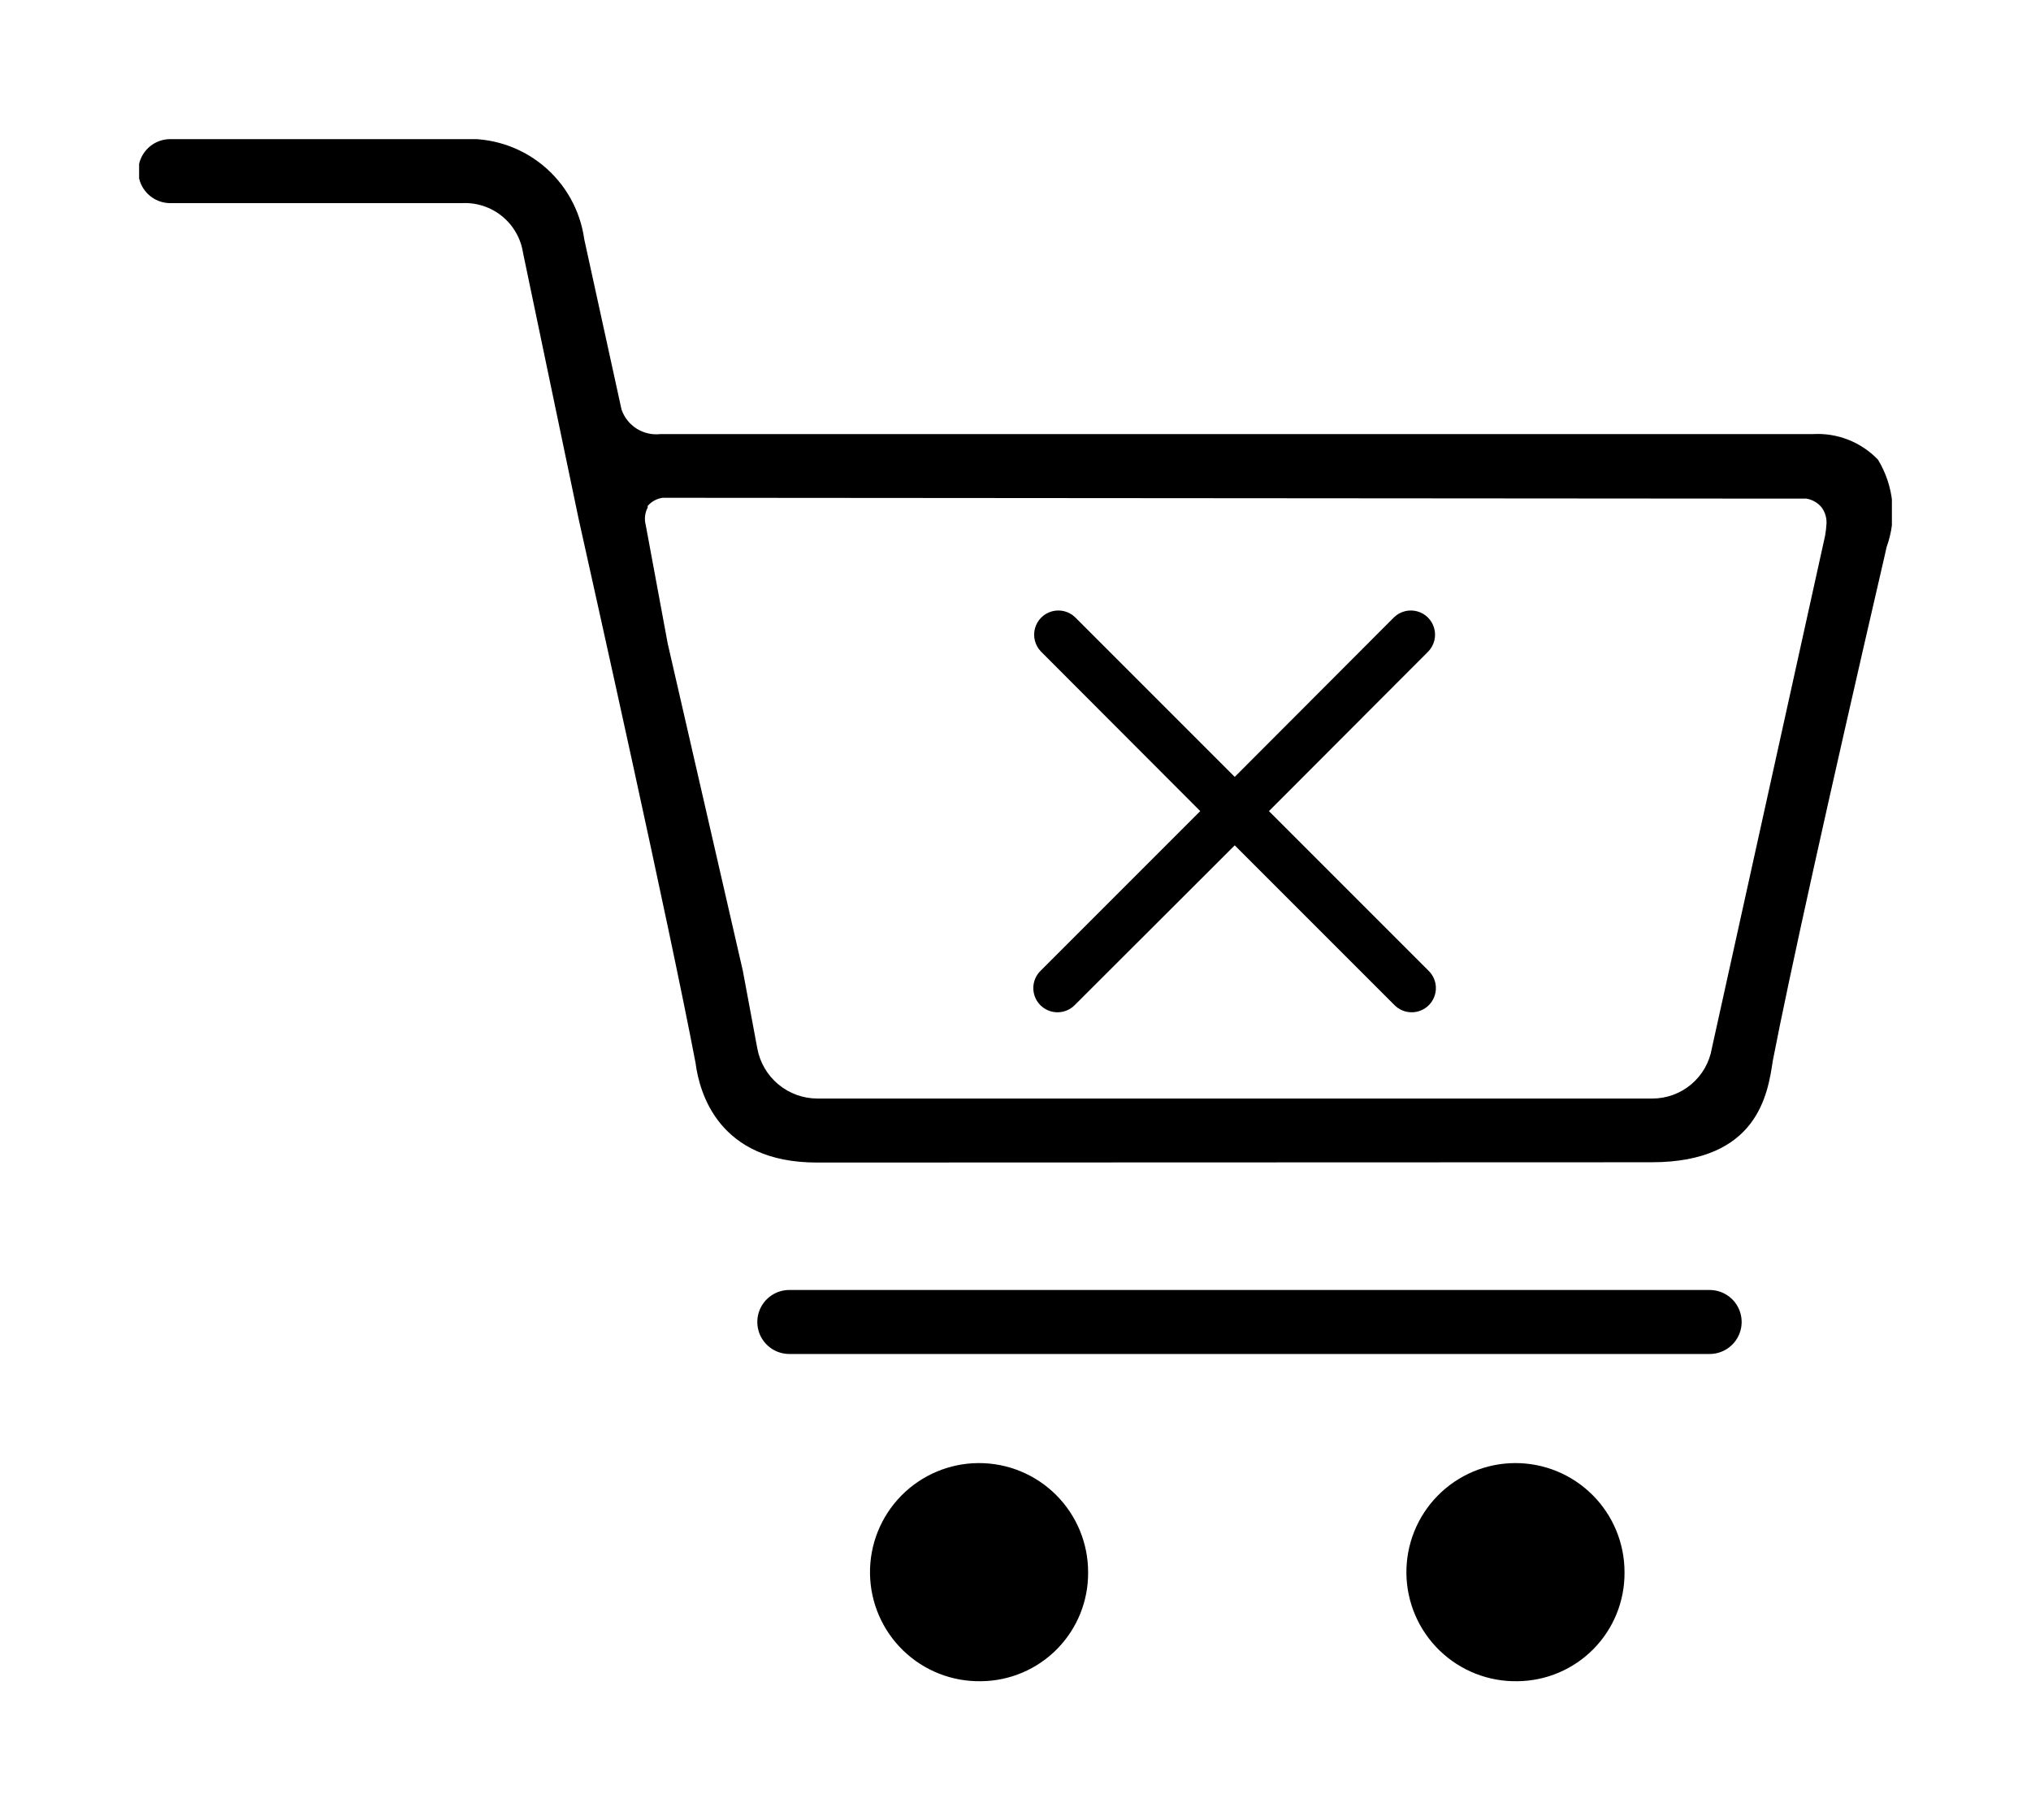 <svg xmlns="http://www.w3.org/2000/svg" xmlns:xlink="http://www.w3.org/1999/xlink" width="73" height="65.42" viewBox="0 0 73 65.42">
  <defs>
    <clipPath id="503e9539-8496-45af-aa2c-add30eb3a195">
      <path d="M35.27,60.42a3.92,3.92,0,1,1,3.84-3.91,3.88,3.88,0,0,1-3.84,3.91" fill="none" clip-rule="evenodd"/>
    </clipPath>
    <clipPath id="dd5ef224-1920-4726-aacc-cdc45339cd20">
      <path d="M54.55,60.42a3.92,3.92,0,1,1,3.84-3.91,3.88,3.88,0,0,1-3.84,3.91" fill="none" clip-rule="evenodd"/>
    </clipPath>
    <clipPath id="87d957ad-8f44-403f-a7b1-0da58408e138">
      <path d="M28.37,48.66a1.15,1.15,0,0,1,0-2.3H61.45a1.15,1.15,0,0,1,0,2.3Z" fill="none" clip-rule="evenodd"/>
    </clipPath>
    <clipPath id="e3f23c06-4693-4685-8575-3beb45b4ea33">
      <rect x="5" y="5" width="63" height="36.78" fill="none"/>
    </clipPath>
    <clipPath id="019e1749-0a2f-44e7-b9f8-c93cb954fa43">
      <rect x="5" y="5" width="64" height="37" fill="none"/>
    </clipPath>
    <clipPath id="45663ba0-cb9c-49c7-998b-9fa787dd36cb">
      <path d="M29.36,41.78c-3.53,0-4.22-2.5-4.36-3.58-.95-5-3.67-17.15-4.2-19.54l-2-9.57A2.11,2.11,0,0,0,16.61,7.3H6.12a1.15,1.15,0,0,1,0-2.3H16.6A4.18,4.18,0,0,1,21,8.6l1.34,6.12a1.32,1.32,0,0,0,1.4.88H64.54l.27,0h.36a3,3,0,0,1,2.33.92,3.64,3.64,0,0,1,.31,3.14l-.09.4c-2,8.64-3.42,15.06-4,18.06-.18,1.2-.54,3.65-4.36,3.65ZM24.23,17.89l-.42,0a.89.89,0,0,0-.53.29l0,0,0,.06a.87.87,0,0,0-.07.63L24,23.13l2.7,11.76.52,2.79a2.2,2.2,0,0,0,2.16,1.8h30a2.17,2.17,0,0,0,2.15-1.81L65.6,19.25a4.08,4.08,0,0,0,.05-.43.91.91,0,0,0-.18-.59.9.9,0,0,0-.54-.31l-.43,0Z" fill="none" clip-rule="evenodd"/>
    </clipPath>
    <clipPath id="b1a4a4f0-1d4e-4980-b597-a796b875e3c1">
      <rect x="5" y="5" width="63" height="37" fill="none"/>
    </clipPath>
    <clipPath id="554f01ba-4532-4e84-b66c-30aa929e75d4">
      <path d="M50.11,22.18l-5.73,5.74-5.74-5.74a.87.87,0,0,0-1.23,1.23l5.73,5.74-5.73,5.73a.87.87,0,1,0,1.23,1.23l5.74-5.73,5.73,5.73a.87.87,0,1,0,1.23-1.23l-5.73-5.73,5.73-5.74a.87.87,0,0,0-1.23-1.23" fill="none" clip-rule="evenodd"/>
    </clipPath>
  </defs>
  <title>cart-empty</title>
  <g id="78a3ec4d-d3da-41f5-8063-c1ed00465cac" data-name="Layer 2">
    <g id="b997c6cd-abc7-461e-94a8-d187bec72f51" data-name="Calque 2">
      <g clip-path="url(#503e9539-8496-45af-aa2c-add30eb3a195)">
        <rect x="26.42" y="47.59" width="17.69" height="17.83"/>
      </g>
      <g clip-path="url(#dd5ef224-1920-4726-aacc-cdc45339cd20)">
        <rect x="45.7" y="47.59" width="17.69" height="17.83"/>
      </g>
      <g clip-path="url(#87d957ad-8f44-403f-a7b1-0da58408e138)">
        <rect x="22.24" y="41.36" width="45.33" height="12.31"/>
      </g>
      <g clip-path="url(#e3f23c06-4693-4685-8575-3beb45b4ea33)">
        <g style="isolation: isolate">
          <g clip-path="url(#019e1749-0a2f-44e7-b9f8-c93cb954fa43)">
            <g clip-path="url(#45663ba0-cb9c-49c7-998b-9fa787dd36cb)">
              <g clip-path="url(#b1a4a4f0-1d4e-4980-b597-a796b875e3c1)">
                <rect width="73" height="46.78"/>
              </g>
            </g>
          </g>
        </g>
      </g>
      <g clip-path="url(#554f01ba-4532-4e84-b66c-30aa929e75d4)">
        <rect x="32.16" y="16.93" width="24.44" height="24.44"/>
      </g>
    </g>
  </g>
</svg>
